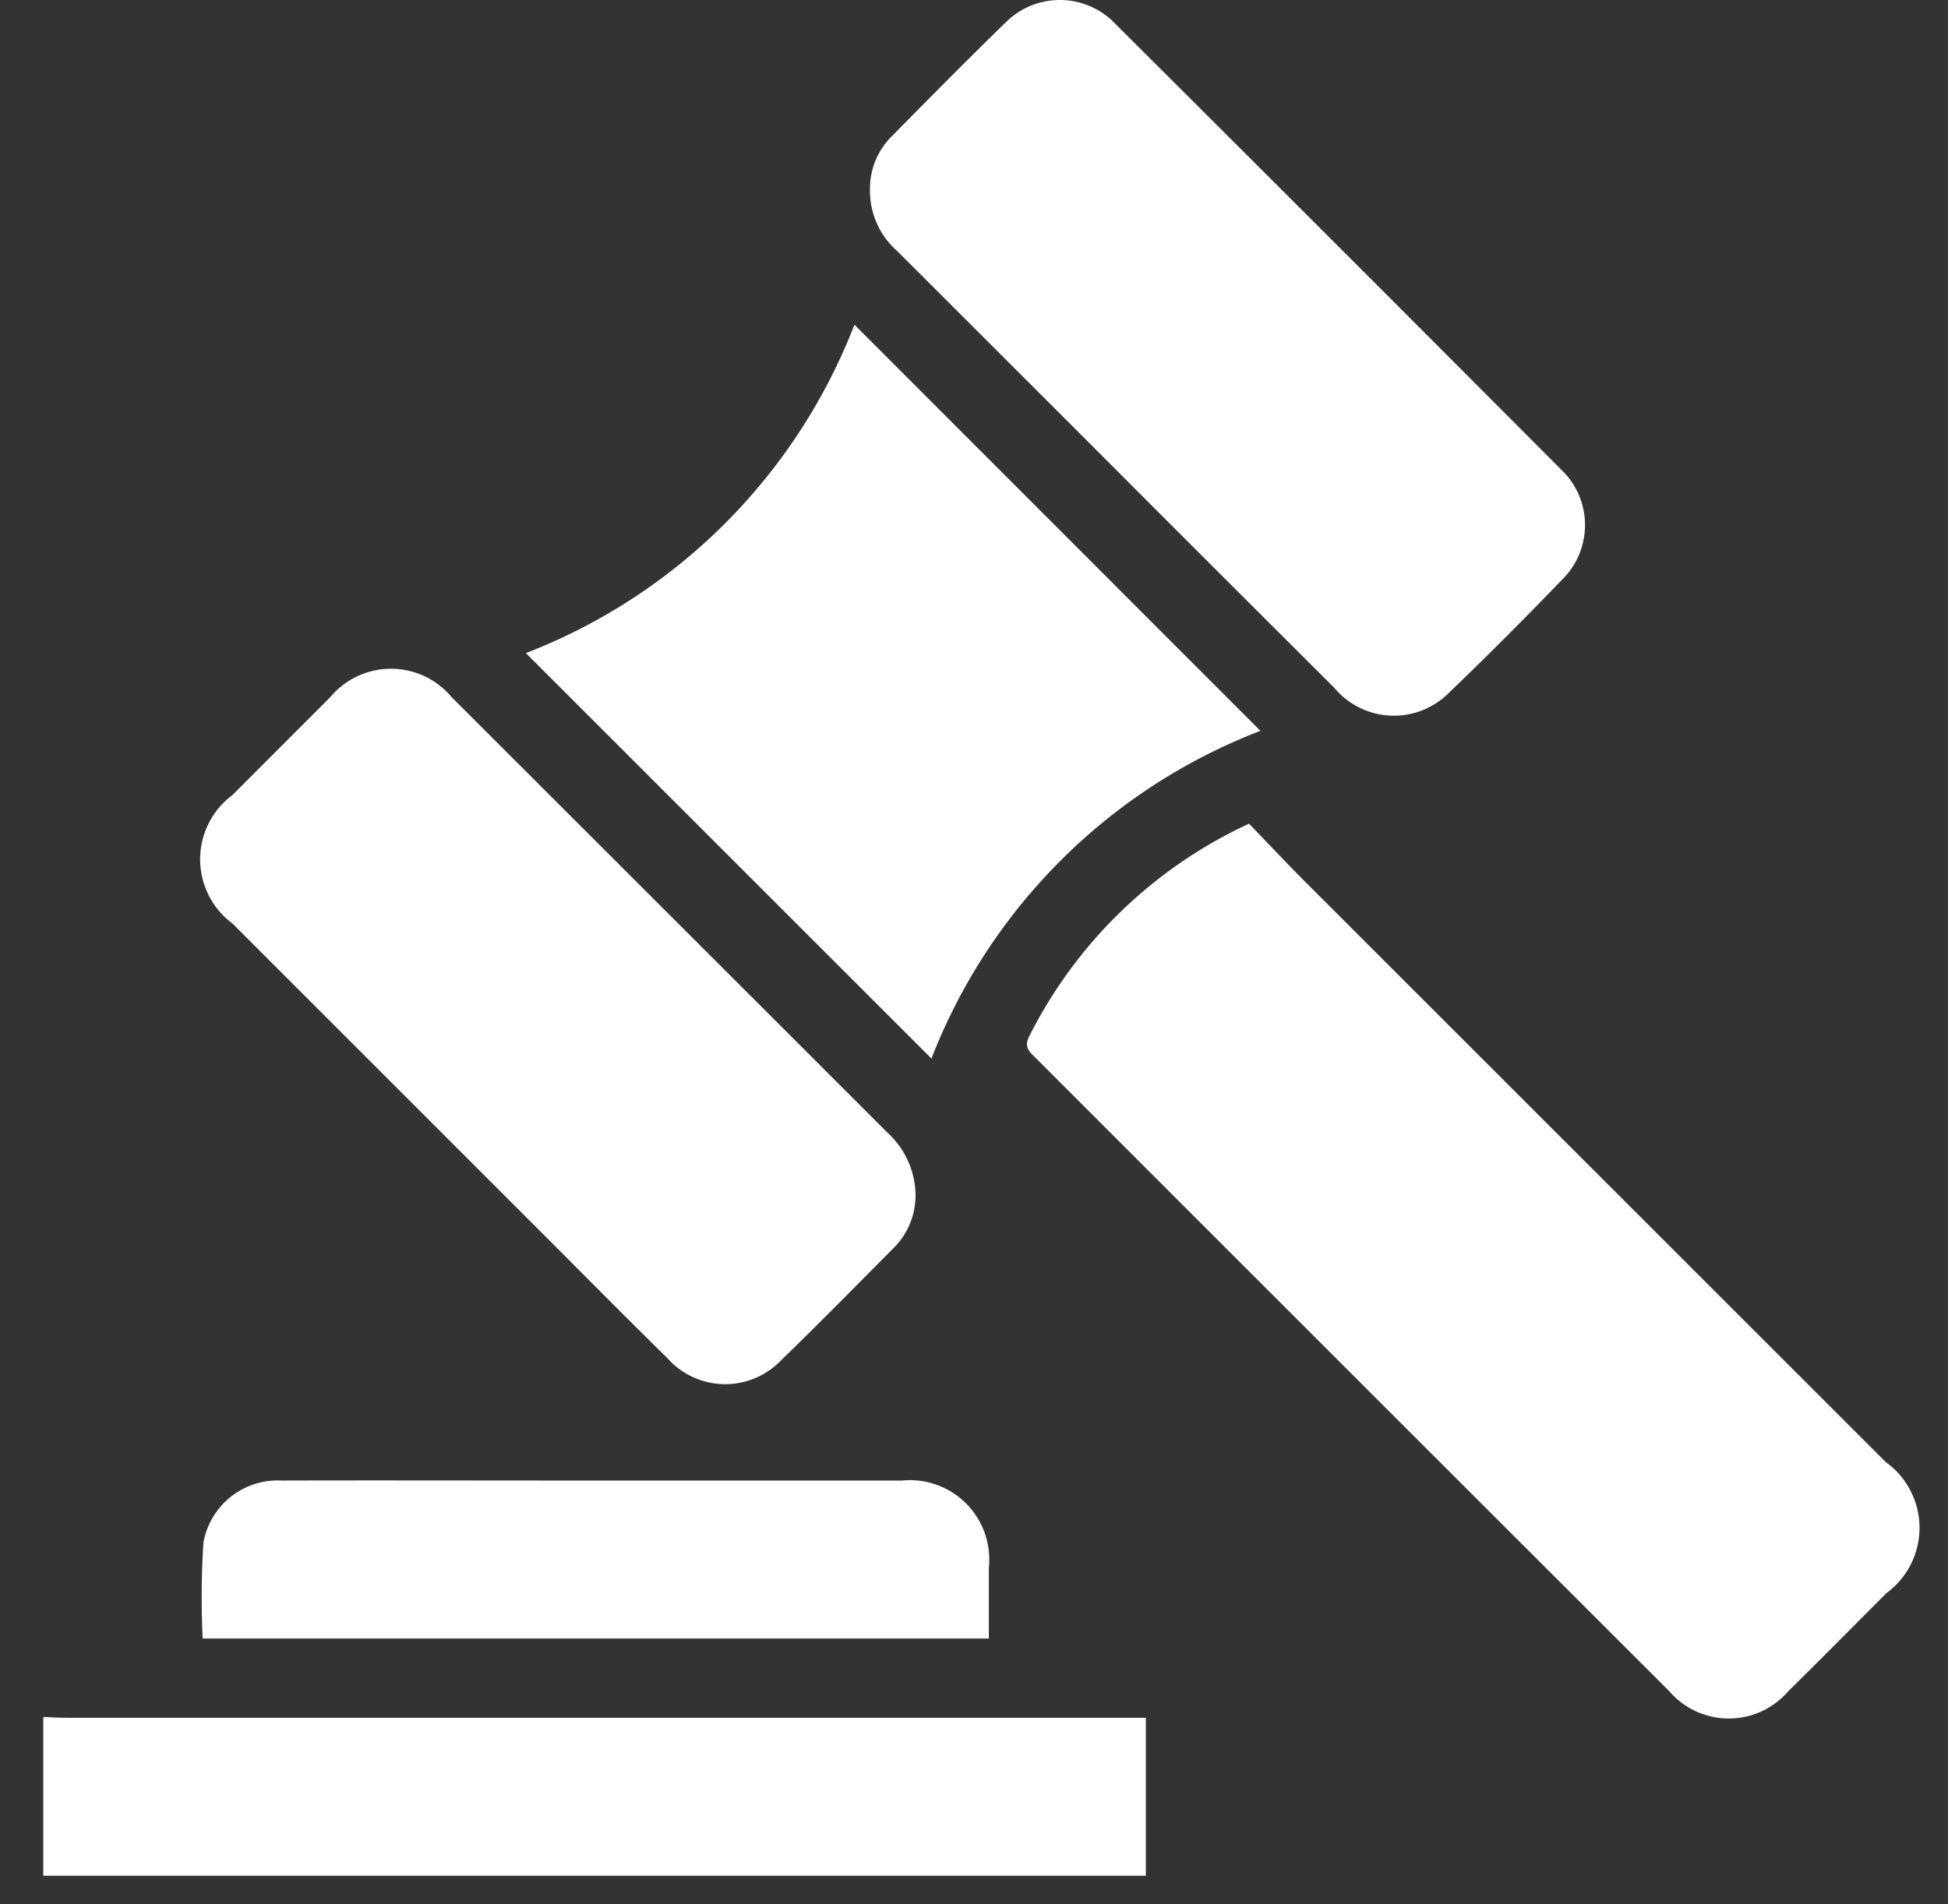 <svg xmlns="http://www.w3.org/2000/svg" xmlns:xlink="http://www.w3.org/1999/xlink" width="45" height="44" viewBox="0 0 45 44">
  <rect x="0" y="0" width="45" height="44" fill="#333333" stroke="none"/>
  <defs>
    <clipPath id="clip-path">
      <rect id="矩形_2401" data-name="矩形 2401" width="45" height="44" transform="translate(3326 2034)" fill="#fff" stroke="#707070" stroke-width="1"/>
    </clipPath>
    <clipPath id="clip-path-2">
      <rect id="矩形_2258" data-name="矩形 2258" width="43.341" height="43.336" fill="#fff"/>
    </clipPath>
  </defs>
  <g id="蒙版组_24" data-name="蒙版组 24" transform="translate(-3326 -2034)" clip-path="url(#clip-path)">
    <g id="组_4828" data-name="组 4828" transform="translate(3327 2034)">
      <g id="组_4719" data-name="组 4719" clip-path="url(#clip-path-2)">
        <path id="路径_2004" data-name="路径 2004" d="M0,112.3c.184.007.368.02.552.02H25.47v3.649H0V112.3" transform="translate(0 -72.63)" fill="#fff"/>
        <path id="路径_2005" data-name="路径 2005" d="M69.459,53.876c.425.44.833.875,1.255,1.3Q77.44,61.9,84.17,68.628a1.871,1.871,0,0,1,.013,3.027c-.754.755-1.5,1.512-2.264,2.262a1.813,1.813,0,0,1-2.755,0q-7.32-7.312-14.635-14.63c-.141-.141-.278-.244-.146-.5a10.7,10.7,0,0,1,5.076-4.91" transform="translate(-41.606 -34.845)" fill="#fff"/>
        <path id="路径_2006" data-name="路径 2006" d="M26.783,55.976a1.718,1.718,0,0,1-.542,1.187c-.85.858-1.7,1.721-2.565,2.561a1.787,1.787,0,0,1-2.628-.057c-.954-.936-1.892-1.887-2.837-2.832q-3.6-3.6-7.206-7.206A1.848,1.848,0,0,1,11,46.665q1.13-1.131,2.261-2.262a1.826,1.826,0,0,1,2.811,0q5.038,5.033,10.074,10.068a1.98,1.98,0,0,1,.638,1.507" transform="translate(-6.635 -28.291)" fill="#fff"/>
        <path id="路径_2007" data-name="路径 2007" d="M54.062,4.4a1.707,1.707,0,0,1,.518-1.266C55.44,2.263,56.3,1.39,57.175.54a1.769,1.769,0,0,1,2.564.02q5.151,5.132,10.282,10.282a1.767,1.767,0,0,1,.016,2.564Q68.766,14.729,67.444,16a1.794,1.794,0,0,1-2.657-.109q-2.869-2.86-5.73-5.727-2.186-2.186-4.374-4.371a1.844,1.844,0,0,1-.621-1.4" transform="translate(-34.965 0)" fill="#fff"/>
        <path id="路径_2008" data-name="路径 2008" d="M31.57,28.824a13.269,13.269,0,0,0,7.586-7.587l9.379,9.384a13.248,13.248,0,0,0-7.6,7.572l-9.37-9.369" transform="translate(-20.418 -13.735)" fill="#fff"/>
        <path id="路径_2009" data-name="路径 2009" d="M28.545,100.485H10.378a19.936,19.936,0,0,1,.017-2.216A1.745,1.745,0,0,1,12.2,96.836c2.176-.006,4.351,0,6.527,0q3.9,0,7.806,0a1.834,1.834,0,0,1,2.006,2.015c0,.537,0,1.073,0,1.635" transform="translate(-6.696 -62.628)" fill="#fff"/>
      </g>
    </g>
  </g>
</svg>

